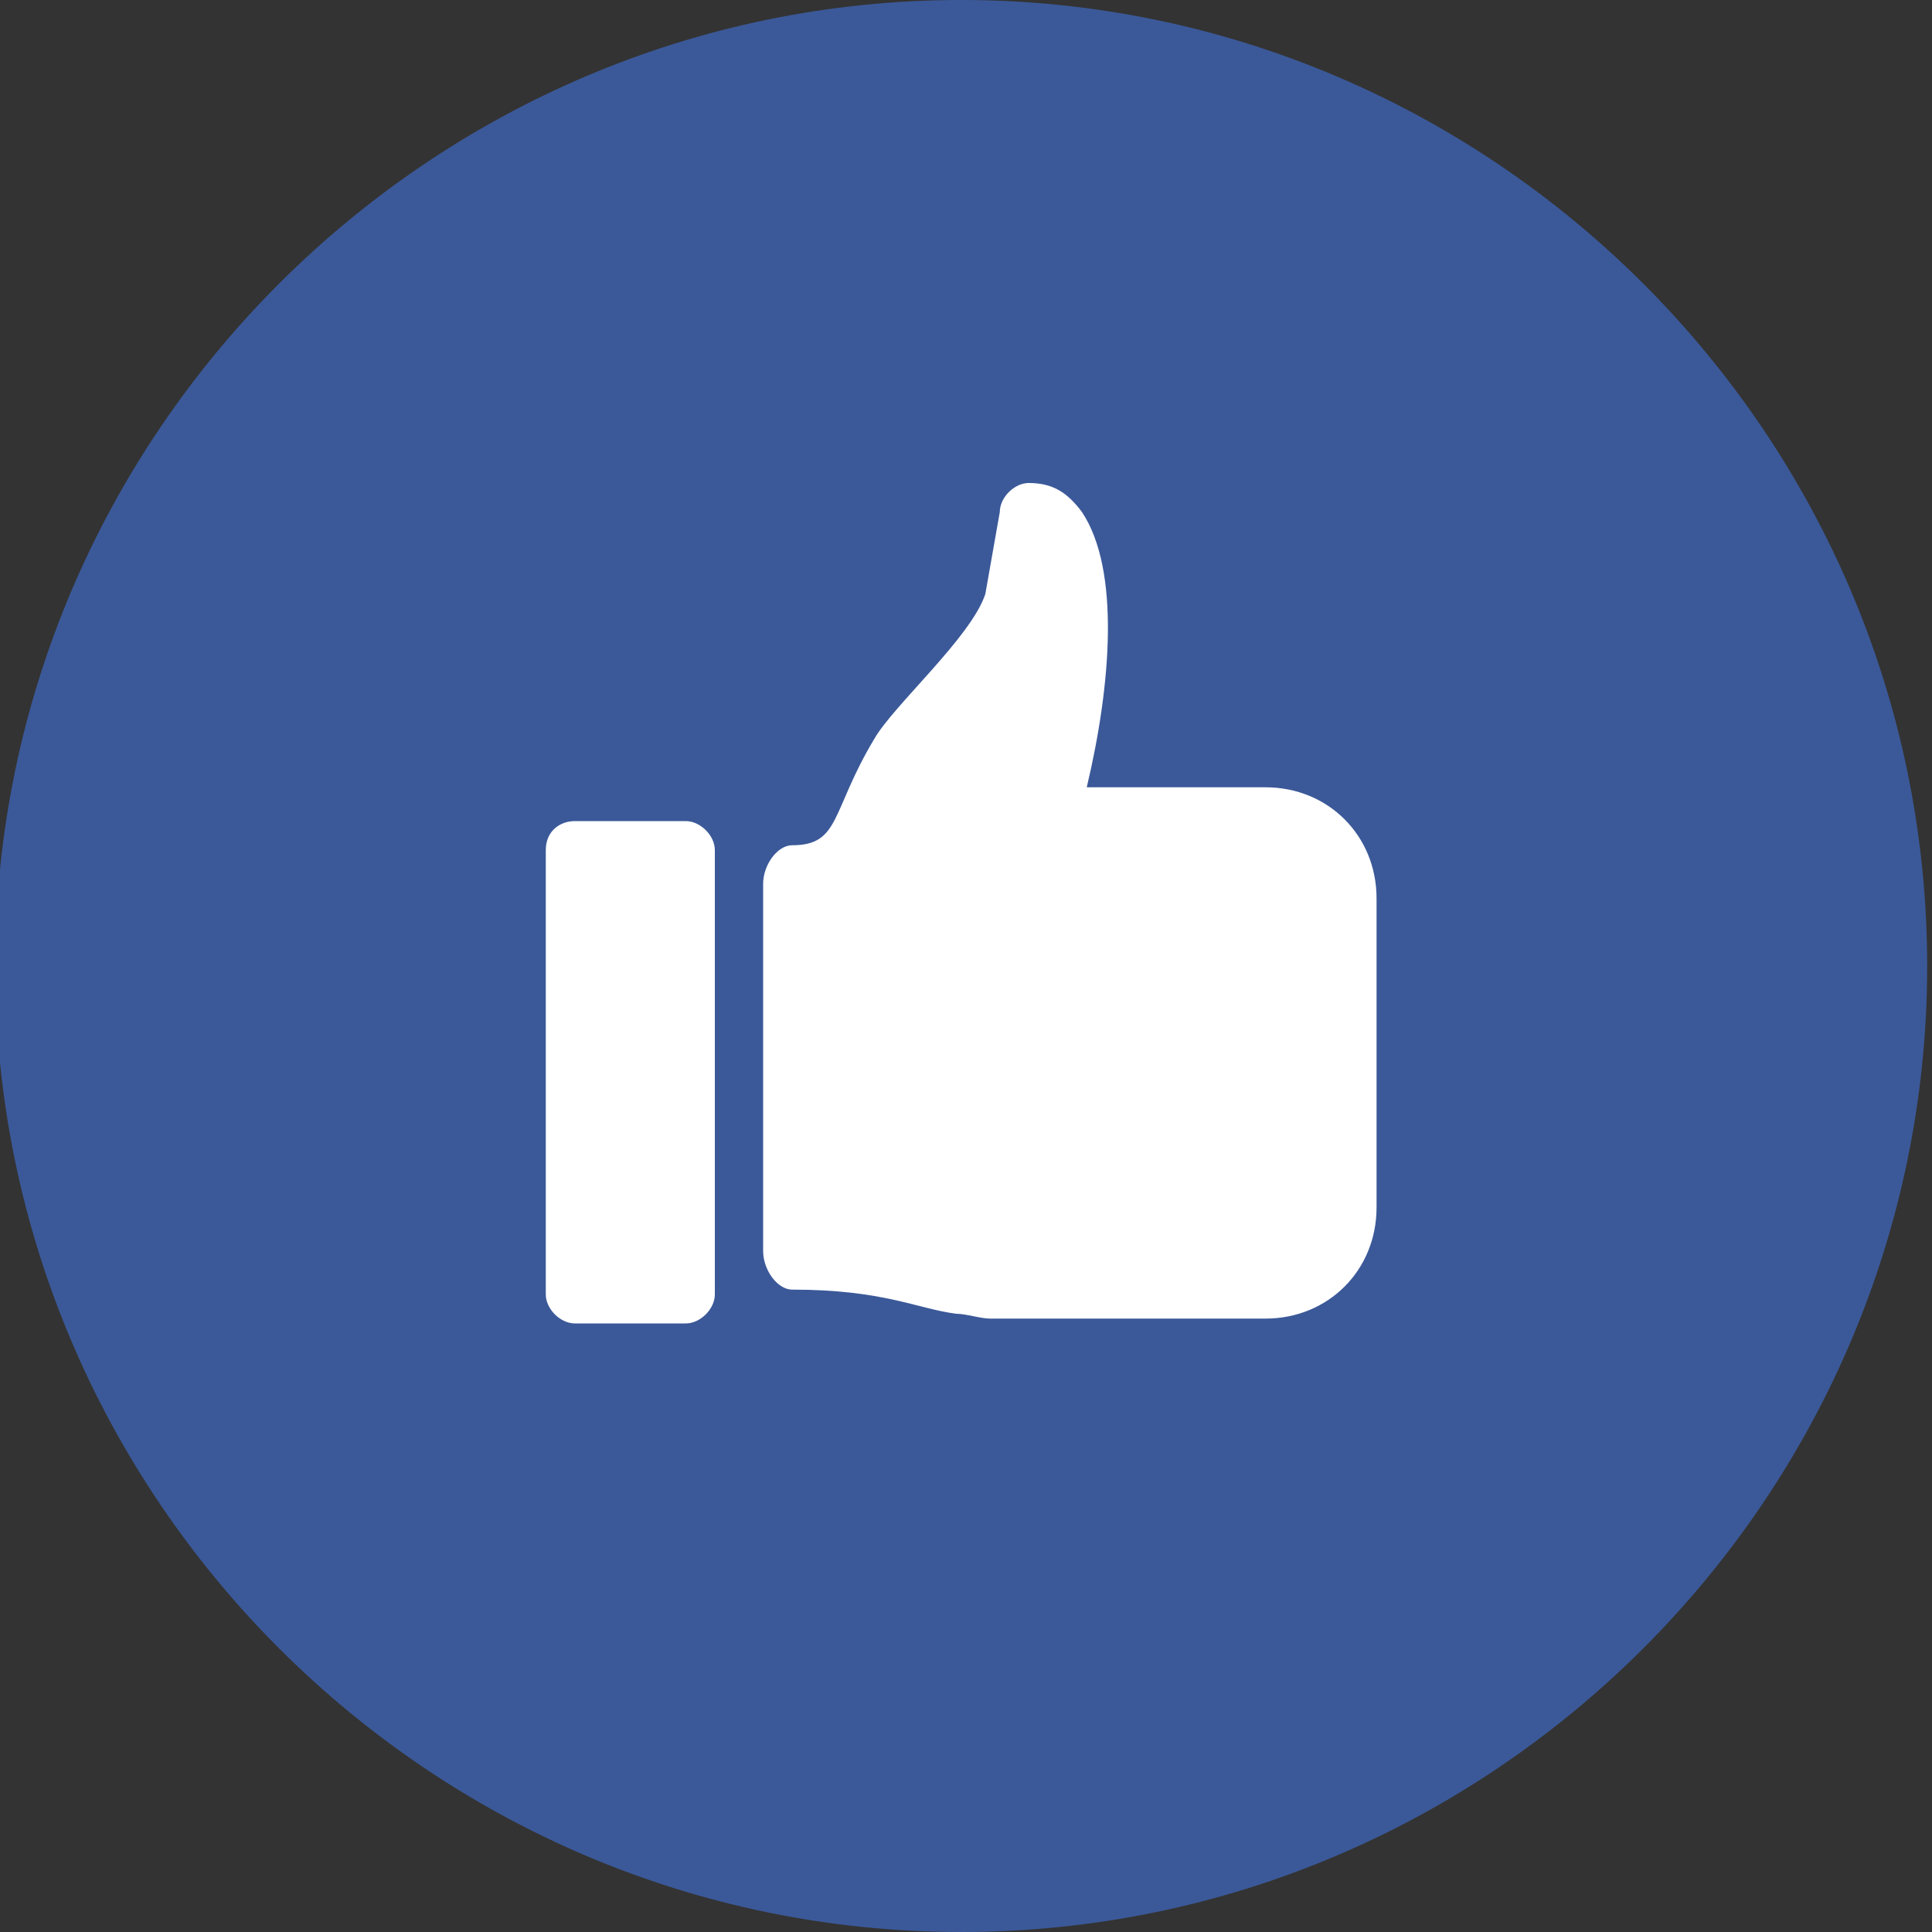 <?xml version="1.0" encoding="utf-8"?>
<!-- Generator: Adobe Illustrator 19.2.1, SVG Export Plug-In . SVG Version: 6.00 Build 0)  -->
<svg version="1.1" id="レイヤー_1" xmlns="http://www.w3.org/2000/svg" xmlns:xlink="http://www.w3.org/1999/xlink" x="0px"
	 y="0px" viewBox="0 0 40 40" style="enable-background:new 0 0 40 40;" xml:space="preserve">
<rect x="0" y="0" width="40" height="40" fill="#333333" stroke="none"/>
<style type="text/css">
	.st0{fill-rule:evenodd;clip-rule:evenodd;fill:#3B5999;}
	.st1{fill-rule:evenodd;clip-rule:evenodd;fill:#FFFFFF;}
	.st2{fill-rule:evenodd;clip-rule:evenodd;fill:#55ACEE;}
	.st3{fill:#DC4E41;}
	.st4{fill:#FFFFFF;}
	.st5{fill:#00C300;}
	.st6{fill:#39AD36;}
</style>
<g>
	<path class="st0" d="M19.9,40c11,0,20-9,20-20s-9-20-20-20c-11,0-20,9-20,20S8.9,40,19.9,40z"/>
	<path class="st1" d="M19.8,27.2c-0.8-0.1-1.5-0.5-3.4-0.5c-0.3,0-0.6-0.4-0.6-0.8v-7.6c0-0.4,0.3-0.8,0.6-0.8c1,0,0.8-0.7,1.7-2.2
		c0.4-0.7,2-2.1,2.3-3l0.3-1.7c0-0.3,0.3-0.6,0.6-0.6c0.5,0,0.8,0.2,1.1,0.6c0.8,1.2,0.6,3.6,0.1,5.7h3.7c1.3,0,2.3,1,2.3,2.3V25
		c0,1.3-1,2.3-2.3,2.3h-5.7C20.3,27.3,20,27.2,19.8,27.2L19.8,27.2z M11.9,17h2.3c0.3,0,0.6,0.3,0.6,0.6v9.2c0,0.3-0.3,0.6-0.6,0.6
		h-2.3c-0.3,0-0.6-0.3-0.6-0.6v-9.2C11.3,17.2,11.6,17,11.9,17z"/>
</g>
</svg>
